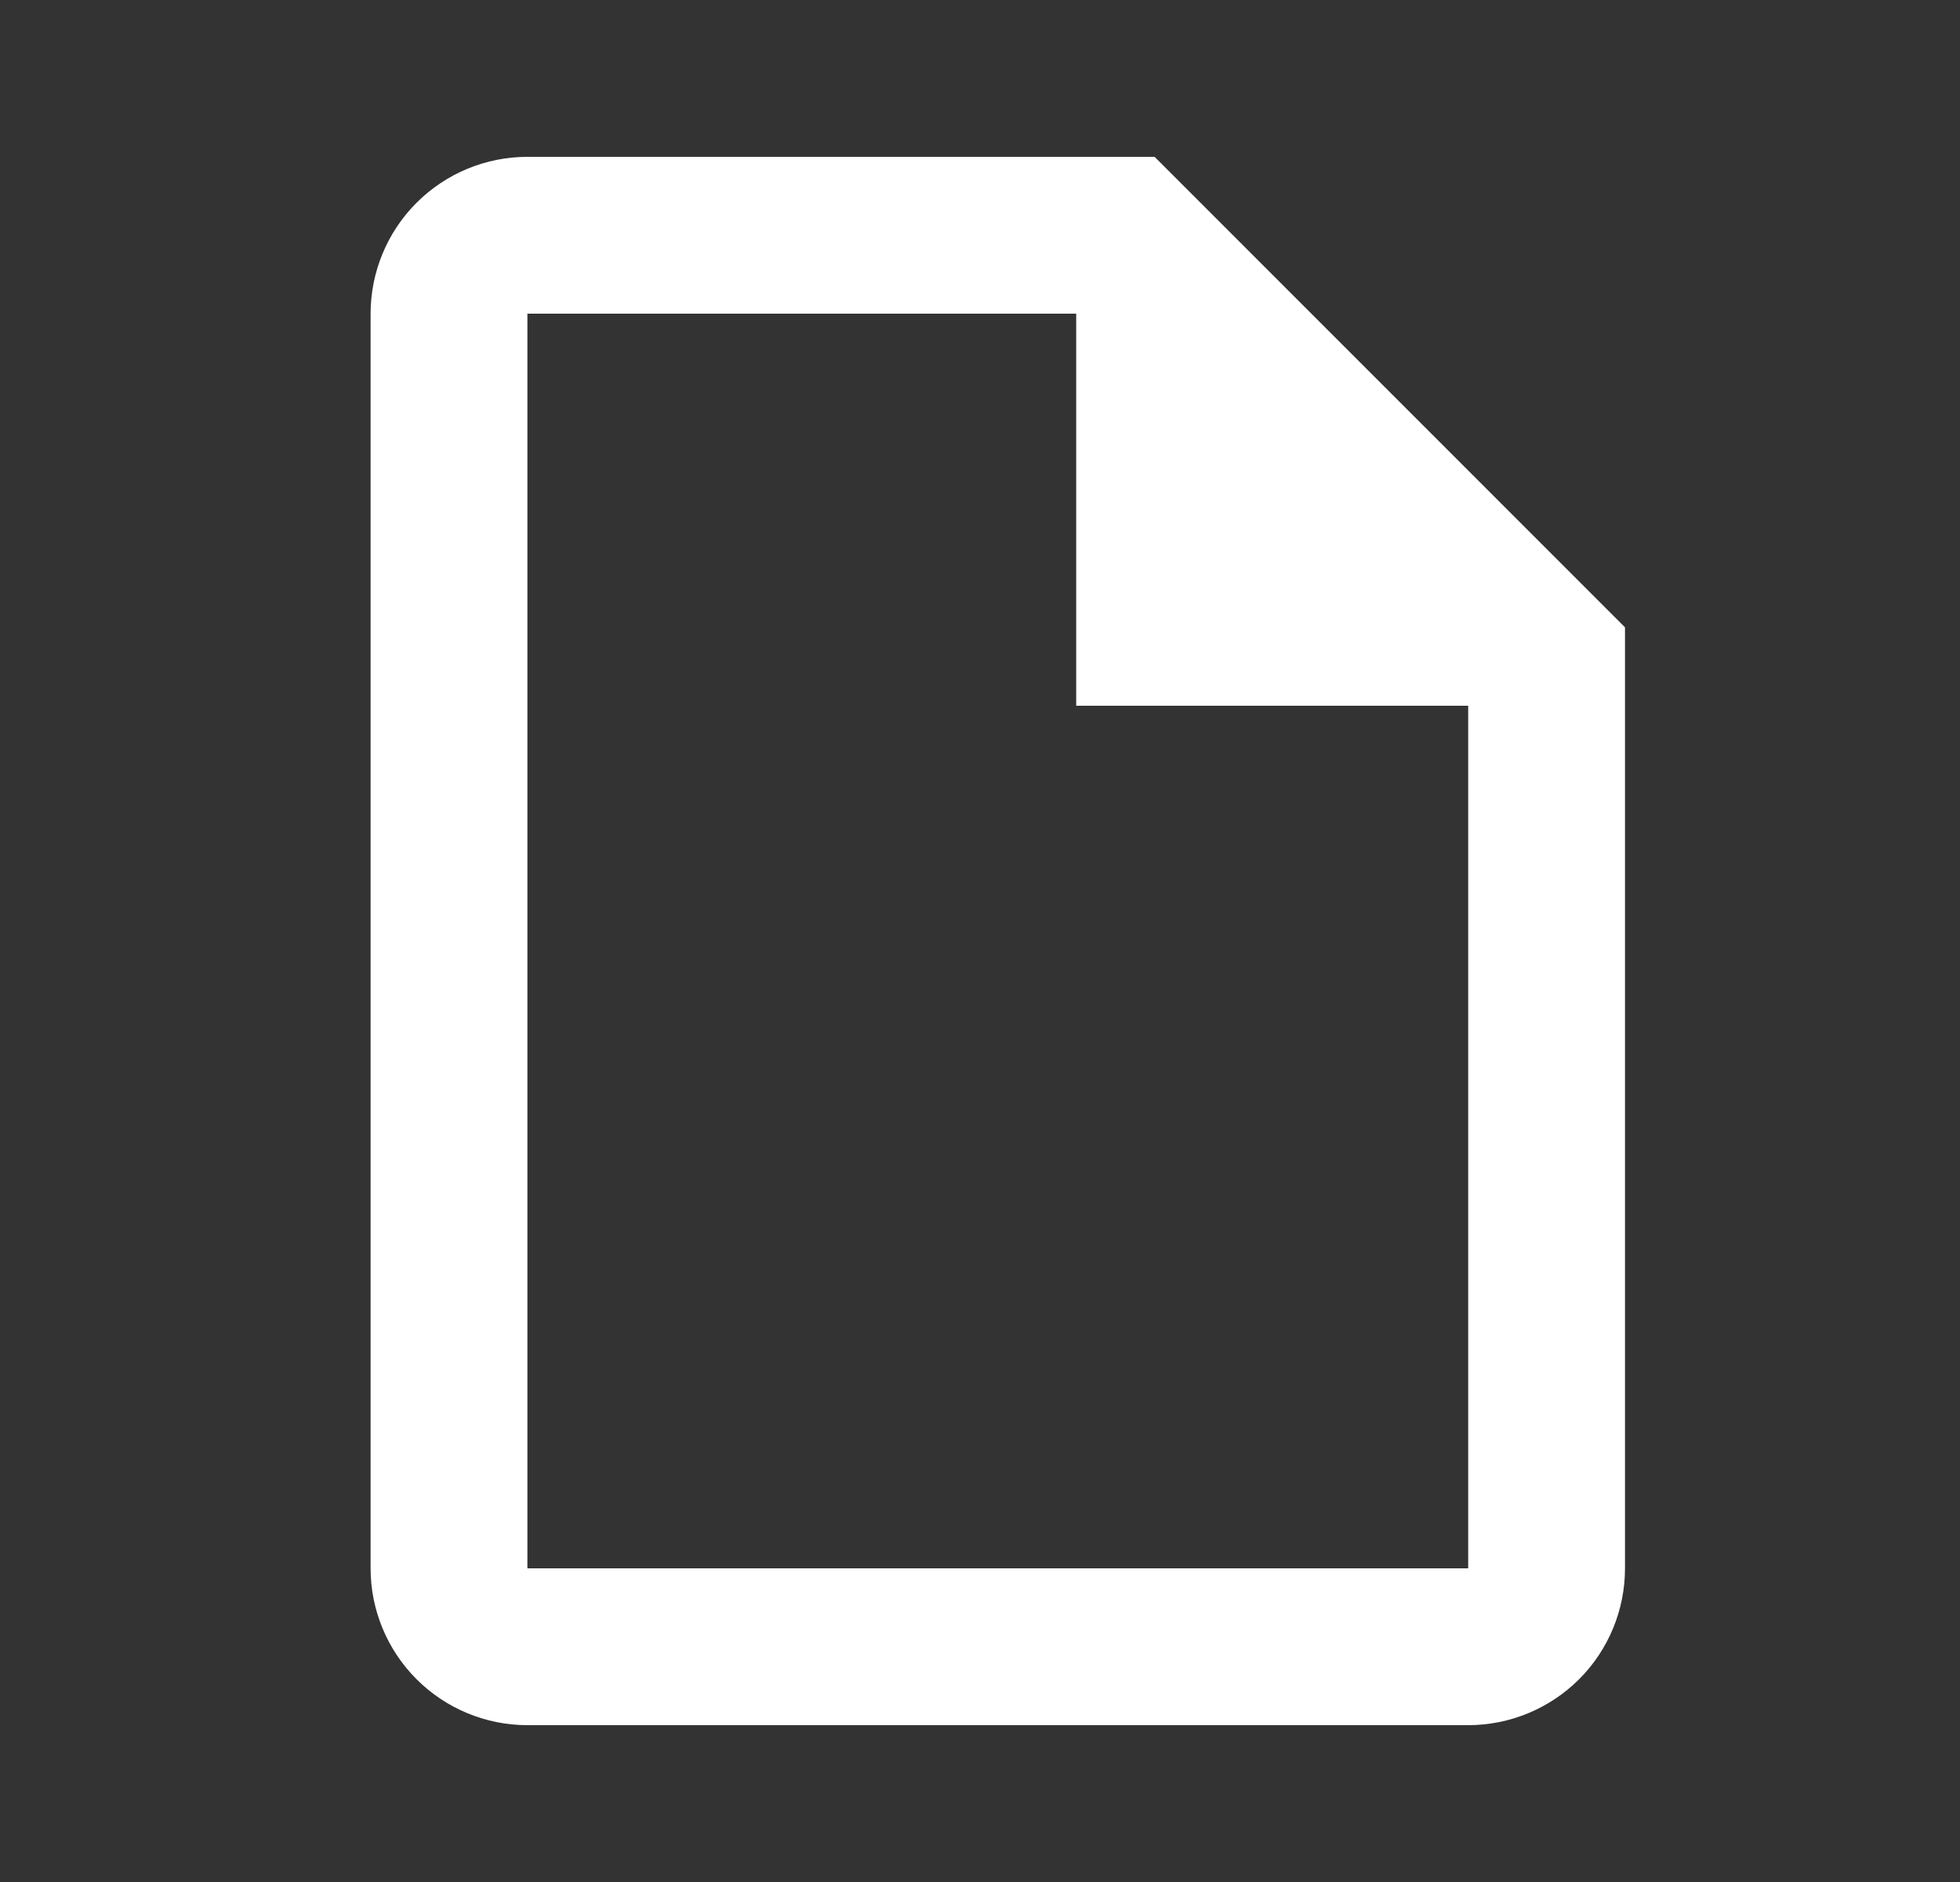 <svg width="25" height="24" viewBox="0 0 25 24" fill="none" xmlns="http://www.w3.org/2000/svg">
<rect x="0" y="0" width="25" height="24" fill="#333333" stroke="none"/>
<g id="mdi:file-outline">
<path id="Vector" d="M14.727 2H6.727C6.197 2 5.688 2.211 5.313 2.586C4.938 2.961 4.727 3.47 4.727 4V20C4.727 20.53 4.938 21.039 5.313 21.414C5.688 21.789 6.197 22 6.727 22H18.727C19.258 22 19.766 21.789 20.142 21.414C20.517 21.039 20.727 20.53 20.727 20V8L14.727 2ZM18.727 20H6.727V4H13.727V9H18.727V20Z" fill="white"/>
</g>
</svg>
